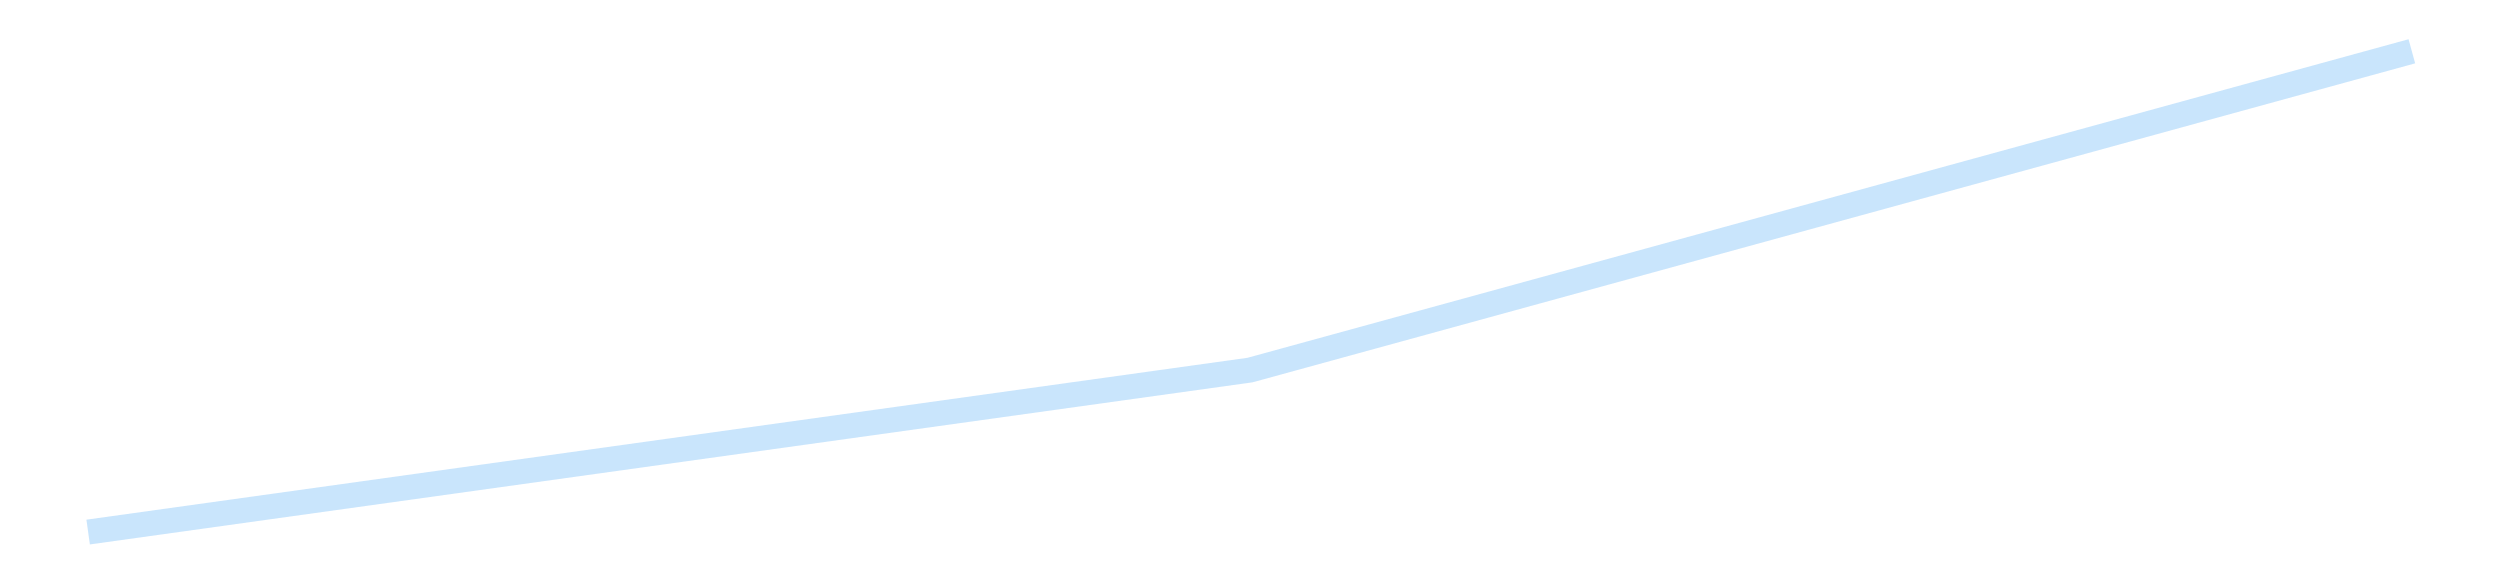 <?xml version='1.0' encoding='utf-8'?>
<svg xmlns="http://www.w3.org/2000/svg" xmlns:xlink="http://www.w3.org/1999/xlink" id="chart-e58d23a7-b318-499c-b9dd-380da466b8d3" class="pygal-chart pygal-sparkline" viewBox="0 0 300 70" width="300" height="70"><!--Generated with pygal 3.0.4 (lxml) ©Kozea 2012-2016 on 2025-08-24--><!--http://pygal.org--><!--http://github.com/Kozea/pygal--><defs><style type="text/css">#chart-e58d23a7-b318-499c-b9dd-380da466b8d3{-webkit-user-select:none;-webkit-font-smoothing:antialiased;font-family:Consolas,"Liberation Mono",Menlo,Courier,monospace}#chart-e58d23a7-b318-499c-b9dd-380da466b8d3 .title{font-family:Consolas,"Liberation Mono",Menlo,Courier,monospace;font-size:16px}#chart-e58d23a7-b318-499c-b9dd-380da466b8d3 .legends .legend text{font-family:Consolas,"Liberation Mono",Menlo,Courier,monospace;font-size:14px}#chart-e58d23a7-b318-499c-b9dd-380da466b8d3 .axis text{font-family:Consolas,"Liberation Mono",Menlo,Courier,monospace;font-size:10px}#chart-e58d23a7-b318-499c-b9dd-380da466b8d3 .axis text.major{font-family:Consolas,"Liberation Mono",Menlo,Courier,monospace;font-size:10px}#chart-e58d23a7-b318-499c-b9dd-380da466b8d3 .text-overlay text.value{font-family:Consolas,"Liberation Mono",Menlo,Courier,monospace;font-size:16px}#chart-e58d23a7-b318-499c-b9dd-380da466b8d3 .text-overlay text.label{font-family:Consolas,"Liberation Mono",Menlo,Courier,monospace;font-size:10px}#chart-e58d23a7-b318-499c-b9dd-380da466b8d3 .tooltip{font-family:Consolas,"Liberation Mono",Menlo,Courier,monospace;font-size:14px}#chart-e58d23a7-b318-499c-b9dd-380da466b8d3 text.no_data{font-family:Consolas,"Liberation Mono",Menlo,Courier,monospace;font-size:64px}
#chart-e58d23a7-b318-499c-b9dd-380da466b8d3{background-color:transparent}#chart-e58d23a7-b318-499c-b9dd-380da466b8d3 path,#chart-e58d23a7-b318-499c-b9dd-380da466b8d3 line,#chart-e58d23a7-b318-499c-b9dd-380da466b8d3 rect,#chart-e58d23a7-b318-499c-b9dd-380da466b8d3 circle{-webkit-transition:150ms;-moz-transition:150ms;transition:150ms}#chart-e58d23a7-b318-499c-b9dd-380da466b8d3 .graph &gt; .background{fill:transparent}#chart-e58d23a7-b318-499c-b9dd-380da466b8d3 .plot &gt; .background{fill:transparent}#chart-e58d23a7-b318-499c-b9dd-380da466b8d3 .graph{fill:rgba(0,0,0,.87)}#chart-e58d23a7-b318-499c-b9dd-380da466b8d3 text.no_data{fill:rgba(0,0,0,1)}#chart-e58d23a7-b318-499c-b9dd-380da466b8d3 .title{fill:rgba(0,0,0,1)}#chart-e58d23a7-b318-499c-b9dd-380da466b8d3 .legends .legend text{fill:rgba(0,0,0,.87)}#chart-e58d23a7-b318-499c-b9dd-380da466b8d3 .legends .legend:hover text{fill:rgba(0,0,0,1)}#chart-e58d23a7-b318-499c-b9dd-380da466b8d3 .axis .line{stroke:rgba(0,0,0,1)}#chart-e58d23a7-b318-499c-b9dd-380da466b8d3 .axis .guide.line{stroke:rgba(0,0,0,.54)}#chart-e58d23a7-b318-499c-b9dd-380da466b8d3 .axis .major.line{stroke:rgba(0,0,0,.87)}#chart-e58d23a7-b318-499c-b9dd-380da466b8d3 .axis text.major{fill:rgba(0,0,0,1)}#chart-e58d23a7-b318-499c-b9dd-380da466b8d3 .axis.y .guides:hover .guide.line,#chart-e58d23a7-b318-499c-b9dd-380da466b8d3 .line-graph .axis.x .guides:hover .guide.line,#chart-e58d23a7-b318-499c-b9dd-380da466b8d3 .stackedline-graph .axis.x .guides:hover .guide.line,#chart-e58d23a7-b318-499c-b9dd-380da466b8d3 .xy-graph .axis.x .guides:hover .guide.line{stroke:rgba(0,0,0,1)}#chart-e58d23a7-b318-499c-b9dd-380da466b8d3 .axis .guides:hover text{fill:rgba(0,0,0,1)}#chart-e58d23a7-b318-499c-b9dd-380da466b8d3 .reactive{fill-opacity:.7;stroke-opacity:.8;stroke-width:3}#chart-e58d23a7-b318-499c-b9dd-380da466b8d3 .ci{stroke:rgba(0,0,0,.87)}#chart-e58d23a7-b318-499c-b9dd-380da466b8d3 .reactive.active,#chart-e58d23a7-b318-499c-b9dd-380da466b8d3 .active .reactive{fill-opacity:.8;stroke-opacity:.9;stroke-width:4}#chart-e58d23a7-b318-499c-b9dd-380da466b8d3 .ci .reactive.active{stroke-width:1.5}#chart-e58d23a7-b318-499c-b9dd-380da466b8d3 .series text{fill:rgba(0,0,0,1)}#chart-e58d23a7-b318-499c-b9dd-380da466b8d3 .tooltip rect{fill:transparent;stroke:rgba(0,0,0,1);-webkit-transition:opacity 150ms;-moz-transition:opacity 150ms;transition:opacity 150ms}#chart-e58d23a7-b318-499c-b9dd-380da466b8d3 .tooltip .label{fill:rgba(0,0,0,.87)}#chart-e58d23a7-b318-499c-b9dd-380da466b8d3 .tooltip .label{fill:rgba(0,0,0,.87)}#chart-e58d23a7-b318-499c-b9dd-380da466b8d3 .tooltip .legend{font-size:.8em;fill:rgba(0,0,0,.54)}#chart-e58d23a7-b318-499c-b9dd-380da466b8d3 .tooltip .x_label{font-size:.6em;fill:rgba(0,0,0,1)}#chart-e58d23a7-b318-499c-b9dd-380da466b8d3 .tooltip .xlink{font-size:.5em;text-decoration:underline}#chart-e58d23a7-b318-499c-b9dd-380da466b8d3 .tooltip .value{font-size:1.5em}#chart-e58d23a7-b318-499c-b9dd-380da466b8d3 .bound{font-size:.5em}#chart-e58d23a7-b318-499c-b9dd-380da466b8d3 .max-value{font-size:.75em;fill:rgba(0,0,0,.54)}#chart-e58d23a7-b318-499c-b9dd-380da466b8d3 .map-element{fill:transparent;stroke:rgba(0,0,0,.54) !important}#chart-e58d23a7-b318-499c-b9dd-380da466b8d3 .map-element .reactive{fill-opacity:inherit;stroke-opacity:inherit}#chart-e58d23a7-b318-499c-b9dd-380da466b8d3 .color-0,#chart-e58d23a7-b318-499c-b9dd-380da466b8d3 .color-0 a:visited{stroke:#bbdefb;fill:#bbdefb}#chart-e58d23a7-b318-499c-b9dd-380da466b8d3 .text-overlay .color-0 text{fill:black}
#chart-e58d23a7-b318-499c-b9dd-380da466b8d3 text.no_data{text-anchor:middle}#chart-e58d23a7-b318-499c-b9dd-380da466b8d3 .guide.line{fill:none}#chart-e58d23a7-b318-499c-b9dd-380da466b8d3 .centered{text-anchor:middle}#chart-e58d23a7-b318-499c-b9dd-380da466b8d3 .title{text-anchor:middle}#chart-e58d23a7-b318-499c-b9dd-380da466b8d3 .legends .legend text{fill-opacity:1}#chart-e58d23a7-b318-499c-b9dd-380da466b8d3 .axis.x text{text-anchor:middle}#chart-e58d23a7-b318-499c-b9dd-380da466b8d3 .axis.x:not(.web) text[transform]{text-anchor:start}#chart-e58d23a7-b318-499c-b9dd-380da466b8d3 .axis.x:not(.web) text[transform].backwards{text-anchor:end}#chart-e58d23a7-b318-499c-b9dd-380da466b8d3 .axis.y text{text-anchor:end}#chart-e58d23a7-b318-499c-b9dd-380da466b8d3 .axis.y text[transform].backwards{text-anchor:start}#chart-e58d23a7-b318-499c-b9dd-380da466b8d3 .axis.y2 text{text-anchor:start}#chart-e58d23a7-b318-499c-b9dd-380da466b8d3 .axis.y2 text[transform].backwards{text-anchor:end}#chart-e58d23a7-b318-499c-b9dd-380da466b8d3 .axis .guide.line{stroke-dasharray:4,4;stroke:black}#chart-e58d23a7-b318-499c-b9dd-380da466b8d3 .axis .major.guide.line{stroke-dasharray:6,6;stroke:black}#chart-e58d23a7-b318-499c-b9dd-380da466b8d3 .horizontal .axis.y .guide.line,#chart-e58d23a7-b318-499c-b9dd-380da466b8d3 .horizontal .axis.y2 .guide.line,#chart-e58d23a7-b318-499c-b9dd-380da466b8d3 .vertical .axis.x .guide.line{opacity:0}#chart-e58d23a7-b318-499c-b9dd-380da466b8d3 .horizontal .axis.always_show .guide.line,#chart-e58d23a7-b318-499c-b9dd-380da466b8d3 .vertical .axis.always_show .guide.line{opacity:1 !important}#chart-e58d23a7-b318-499c-b9dd-380da466b8d3 .axis.y .guides:hover .guide.line,#chart-e58d23a7-b318-499c-b9dd-380da466b8d3 .axis.y2 .guides:hover .guide.line,#chart-e58d23a7-b318-499c-b9dd-380da466b8d3 .axis.x .guides:hover .guide.line{opacity:1}#chart-e58d23a7-b318-499c-b9dd-380da466b8d3 .axis .guides:hover text{opacity:1}#chart-e58d23a7-b318-499c-b9dd-380da466b8d3 .nofill{fill:none}#chart-e58d23a7-b318-499c-b9dd-380da466b8d3 .subtle-fill{fill-opacity:.2}#chart-e58d23a7-b318-499c-b9dd-380da466b8d3 .dot{stroke-width:1px;fill-opacity:1;stroke-opacity:1}#chart-e58d23a7-b318-499c-b9dd-380da466b8d3 .dot.active{stroke-width:5px}#chart-e58d23a7-b318-499c-b9dd-380da466b8d3 .dot.negative{fill:transparent}#chart-e58d23a7-b318-499c-b9dd-380da466b8d3 text,#chart-e58d23a7-b318-499c-b9dd-380da466b8d3 tspan{stroke:none !important}#chart-e58d23a7-b318-499c-b9dd-380da466b8d3 .series text.active{opacity:1}#chart-e58d23a7-b318-499c-b9dd-380da466b8d3 .tooltip rect{fill-opacity:.95;stroke-width:.5}#chart-e58d23a7-b318-499c-b9dd-380da466b8d3 .tooltip text{fill-opacity:1}#chart-e58d23a7-b318-499c-b9dd-380da466b8d3 .showable{visibility:hidden}#chart-e58d23a7-b318-499c-b9dd-380da466b8d3 .showable.shown{visibility:visible}#chart-e58d23a7-b318-499c-b9dd-380da466b8d3 .gauge-background{fill:rgba(229,229,229,1);stroke:none}#chart-e58d23a7-b318-499c-b9dd-380da466b8d3 .bg-lines{stroke:transparent;stroke-width:2px}</style><script type="text/javascript">window.pygal = window.pygal || {};window.pygal.config = window.pygal.config || {};window.pygal.config['e58d23a7-b318-499c-b9dd-380da466b8d3'] = {"allow_interruptions": false, "box_mode": "extremes", "classes": ["pygal-chart", "pygal-sparkline"], "css": ["file://style.css", "file://graph.css"], "defs": [], "disable_xml_declaration": false, "dots_size": 2.5, "dynamic_print_values": false, "explicit_size": true, "fill": false, "force_uri_protocol": "https", "formatter": null, "half_pie": false, "height": 70, "include_x_axis": false, "inner_radius": 0, "interpolate": null, "interpolation_parameters": {}, "interpolation_precision": 250, "inverse_y_axis": false, "js": [], "legend_at_bottom": false, "legend_at_bottom_columns": null, "legend_box_size": 12, "logarithmic": false, "margin": 5, "margin_bottom": null, "margin_left": null, "margin_right": null, "margin_top": null, "max_scale": 2, "min_scale": 1, "missing_value_fill_truncation": "x", "no_data_text": "", "no_prefix": false, "order_min": null, "pretty_print": false, "print_labels": false, "print_values": false, "print_values_position": "center", "print_zeroes": true, "range": null, "rounded_bars": null, "secondary_range": null, "show_dots": false, "show_legend": false, "show_minor_x_labels": true, "show_minor_y_labels": true, "show_only_major_dots": false, "show_x_guides": false, "show_x_labels": false, "show_y_guides": true, "show_y_labels": false, "spacing": 0, "stack_from_top": false, "strict": false, "stroke": true, "stroke_style": null, "style": {"background": "transparent", "ci_colors": [], "colors": ["#bbdefb"], "dot_opacity": "1", "font_family": "Consolas, \"Liberation Mono\", Menlo, Courier, monospace", "foreground": "rgba(0, 0, 0, .87)", "foreground_strong": "rgba(0, 0, 0, 1)", "foreground_subtle": "rgba(0, 0, 0, .54)", "guide_stroke_color": "black", "guide_stroke_dasharray": "4,4", "label_font_family": "Consolas, \"Liberation Mono\", Menlo, Courier, monospace", "label_font_size": 10, "legend_font_family": "Consolas, \"Liberation Mono\", Menlo, Courier, monospace", "legend_font_size": 14, "major_guide_stroke_color": "black", "major_guide_stroke_dasharray": "6,6", "major_label_font_family": "Consolas, \"Liberation Mono\", Menlo, Courier, monospace", "major_label_font_size": 10, "no_data_font_family": "Consolas, \"Liberation Mono\", Menlo, Courier, monospace", "no_data_font_size": 64, "opacity": ".7", "opacity_hover": ".8", "plot_background": "transparent", "stroke_opacity": ".8", "stroke_opacity_hover": ".9", "stroke_width": 3, "stroke_width_hover": "4", "title_font_family": "Consolas, \"Liberation Mono\", Menlo, Courier, monospace", "title_font_size": 16, "tooltip_font_family": "Consolas, \"Liberation Mono\", Menlo, Courier, monospace", "tooltip_font_size": 14, "transition": "150ms", "value_background": "rgba(229, 229, 229, 1)", "value_colors": [], "value_font_family": "Consolas, \"Liberation Mono\", Menlo, Courier, monospace", "value_font_size": 16, "value_label_font_family": "Consolas, \"Liberation Mono\", Menlo, Courier, monospace", "value_label_font_size": 10}, "title": null, "tooltip_border_radius": 0, "tooltip_fancy_mode": true, "truncate_label": null, "truncate_legend": null, "width": 300, "x_label_rotation": 0, "x_labels": null, "x_labels_major": null, "x_labels_major_count": null, "x_labels_major_every": null, "x_title": null, "xrange": null, "y_label_rotation": 0, "y_labels": null, "y_labels_major": null, "y_labels_major_count": null, "y_labels_major_every": null, "y_title": null, "zero": 0, "legends": [""]}</script></defs><title>Pygal</title><g class="graph line-graph vertical"><rect x="0" y="0" width="300" height="70" class="background"/><g transform="translate(5, 5)" class="plot"><rect x="0" y="0" width="290" height="60" class="background"/><g class="series serie-0 color-0"><path d="M5.577 58.846 L145 39.407 284.423 1.154" class="line reactive nofill"/></g></g><g class="titles"/><g transform="translate(5, 5)" class="plot overlay"><g class="series serie-0 color-0"/></g><g transform="translate(5, 5)" class="plot text-overlay"><g class="series serie-0 color-0"/></g><g transform="translate(5, 5)" class="plot tooltip-overlay"><g transform="translate(0 0)" style="opacity: 0" class="tooltip"><rect rx="0" ry="0" width="0" height="0" class="tooltip-box"/><g class="text"/></g></g></g></svg>